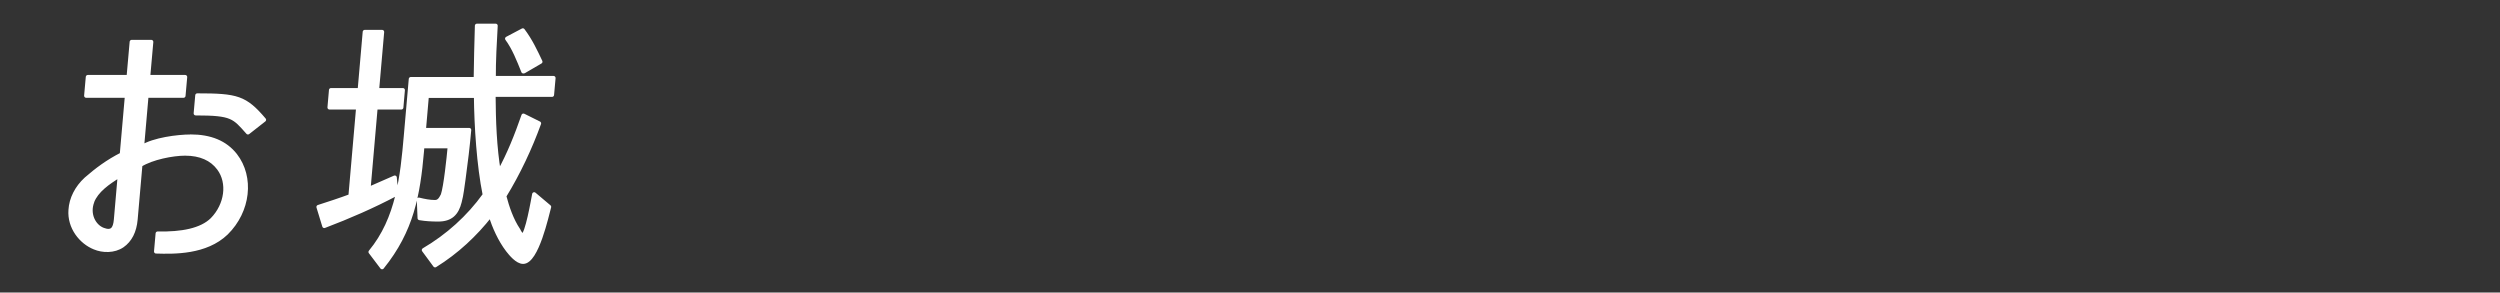 <?xml version="1.0" encoding="UTF-8"?>
<svg id="a" data-name="title_participation_prize04" xmlns="http://www.w3.org/2000/svg" viewBox="0 0 330.51 38.67">
  <rect x="0" y="0" width="330.51" height="38.67" fill="#333333" stroke="none"/>
  <path d="M25.18,18.04c2.66,0,4.61,.82,5.92,2.48,2.26,2.91,1.77,7.37-1.18,10.28-2.71,2.62-6.95,2.52-9.29,2.45l.21-2.38c3.18,.07,5.78-.42,7.22-1.84,1.91-1.95,2.3-4.86,.88-6.77-.95-1.28-2.45-1.95-4.47-1.95-1.63,0-4.37,.53-5.91,1.49l-.63,7.2c-.14,1.6-.74,2.76-1.76,3.47-1.09,.74-2.58,.71-3.67,.25-1.78-.71-3.35-2.66-3.18-4.96,.09-1.49,.82-2.94,2.06-4.08,1.42-1.24,2.9-2.34,4.72-3.26l.68-7.76h-5.39l.22-2.48h5.39l.41-4.64h2.59l-.41,4.64h4.89l-.22,2.48h-4.89l-.59,6.77c1.54-.96,4.66-1.38,6.43-1.38Zm-12.98,8.61c-.64,1.67,.21,3.26,1.41,3.72,1.2,.46,1.6-.11,1.71-1.31l.51-5.88c-1.57,.96-3.08,2.02-3.64,3.47Zm13.67-11.66l.21-2.38c5.25,0,6.32,.28,8.83,3.23l-2.13,1.67c-1.84-2.06-2.05-2.52-6.9-2.52Z" style="fill: #fff; stroke: #fff; stroke-linecap: round; stroke-linejoin: round; stroke-width: .54px;"/>
  <path d="M53.26,11.91l-.2,2.3h-3.4l-.94,10.78c1.18-.53,2.32-1.03,3.47-1.52l.2,2.16c-3.08,1.63-6.25,3.01-9.52,4.25l-.77-2.52c1.42-.46,2.85-.92,4.27-1.45h-.04l1.02-11.7h-3.79l.2-2.3h3.79l.67-7.69h2.3l-.67,7.69h3.4Zm12.73,10.85c1.3-2.34,2.31-4.89,3.21-7.48l2.07,1.03c-1.17,3.23-2.74,6.59-4.6,9.61,.4,1.52,.96,3.16,1.84,4.47l.03,.04c.06,.18,.4,.71,.54,.71,.6,0,1.41-4.82,1.54-5.46l1.98,1.67c-.31,1.1-1.63,7.27-3.44,7.27-.78,0-1.64-1.06-2.03-1.56-1.05-1.38-1.76-3.01-2.29-4.61-2.04,2.59-4.47,4.86-7.32,6.63l-1.49-2.02c3.14-1.84,5.91-4.32,8.05-7.3-.79-3.9-1.12-9.11-1.16-13.08h-6.49l-.39,4.5h5.99c-.19,2.16-.45,4.32-.75,6.49-.15,.96-.25,2.06-.51,3.01-.38,1.52-1.16,2.34-2.83,2.34-.82,0-1.66-.04-2.47-.18l-.1-2.45c.73,.18,1.43,.32,2.13,.32,.57,0,.78-.43,1.04-.92,.38-1.1,.8-5.14,.89-6.17,0-.11,.05-.18,.06-.28h-3.65l-.06,.71c-.5,5.71-1.34,10.42-5.27,15.28l-1.53-2.02c3.65-4.4,4.21-10.07,4.67-15.31l.66-7.55h8.58c.03-2.34,.09-4.71,.16-7.05h2.48c-.13,2.3-.26,4.61-.25,6.91h7.9l-.2,2.23h-7.73c.02,3.37,.14,6.95,.7,10.24Zm1.05-17.65l2.08-1.1c1.02,1.35,1.67,2.76,2.33,4.15l-2.2,1.28h-.07c-.61-1.52-1.22-3.08-2.14-4.33Z" style="fill: #fff; stroke: #fff; stroke-linecap: round; stroke-linejoin: round; stroke-width: .54px;"/>
</svg>